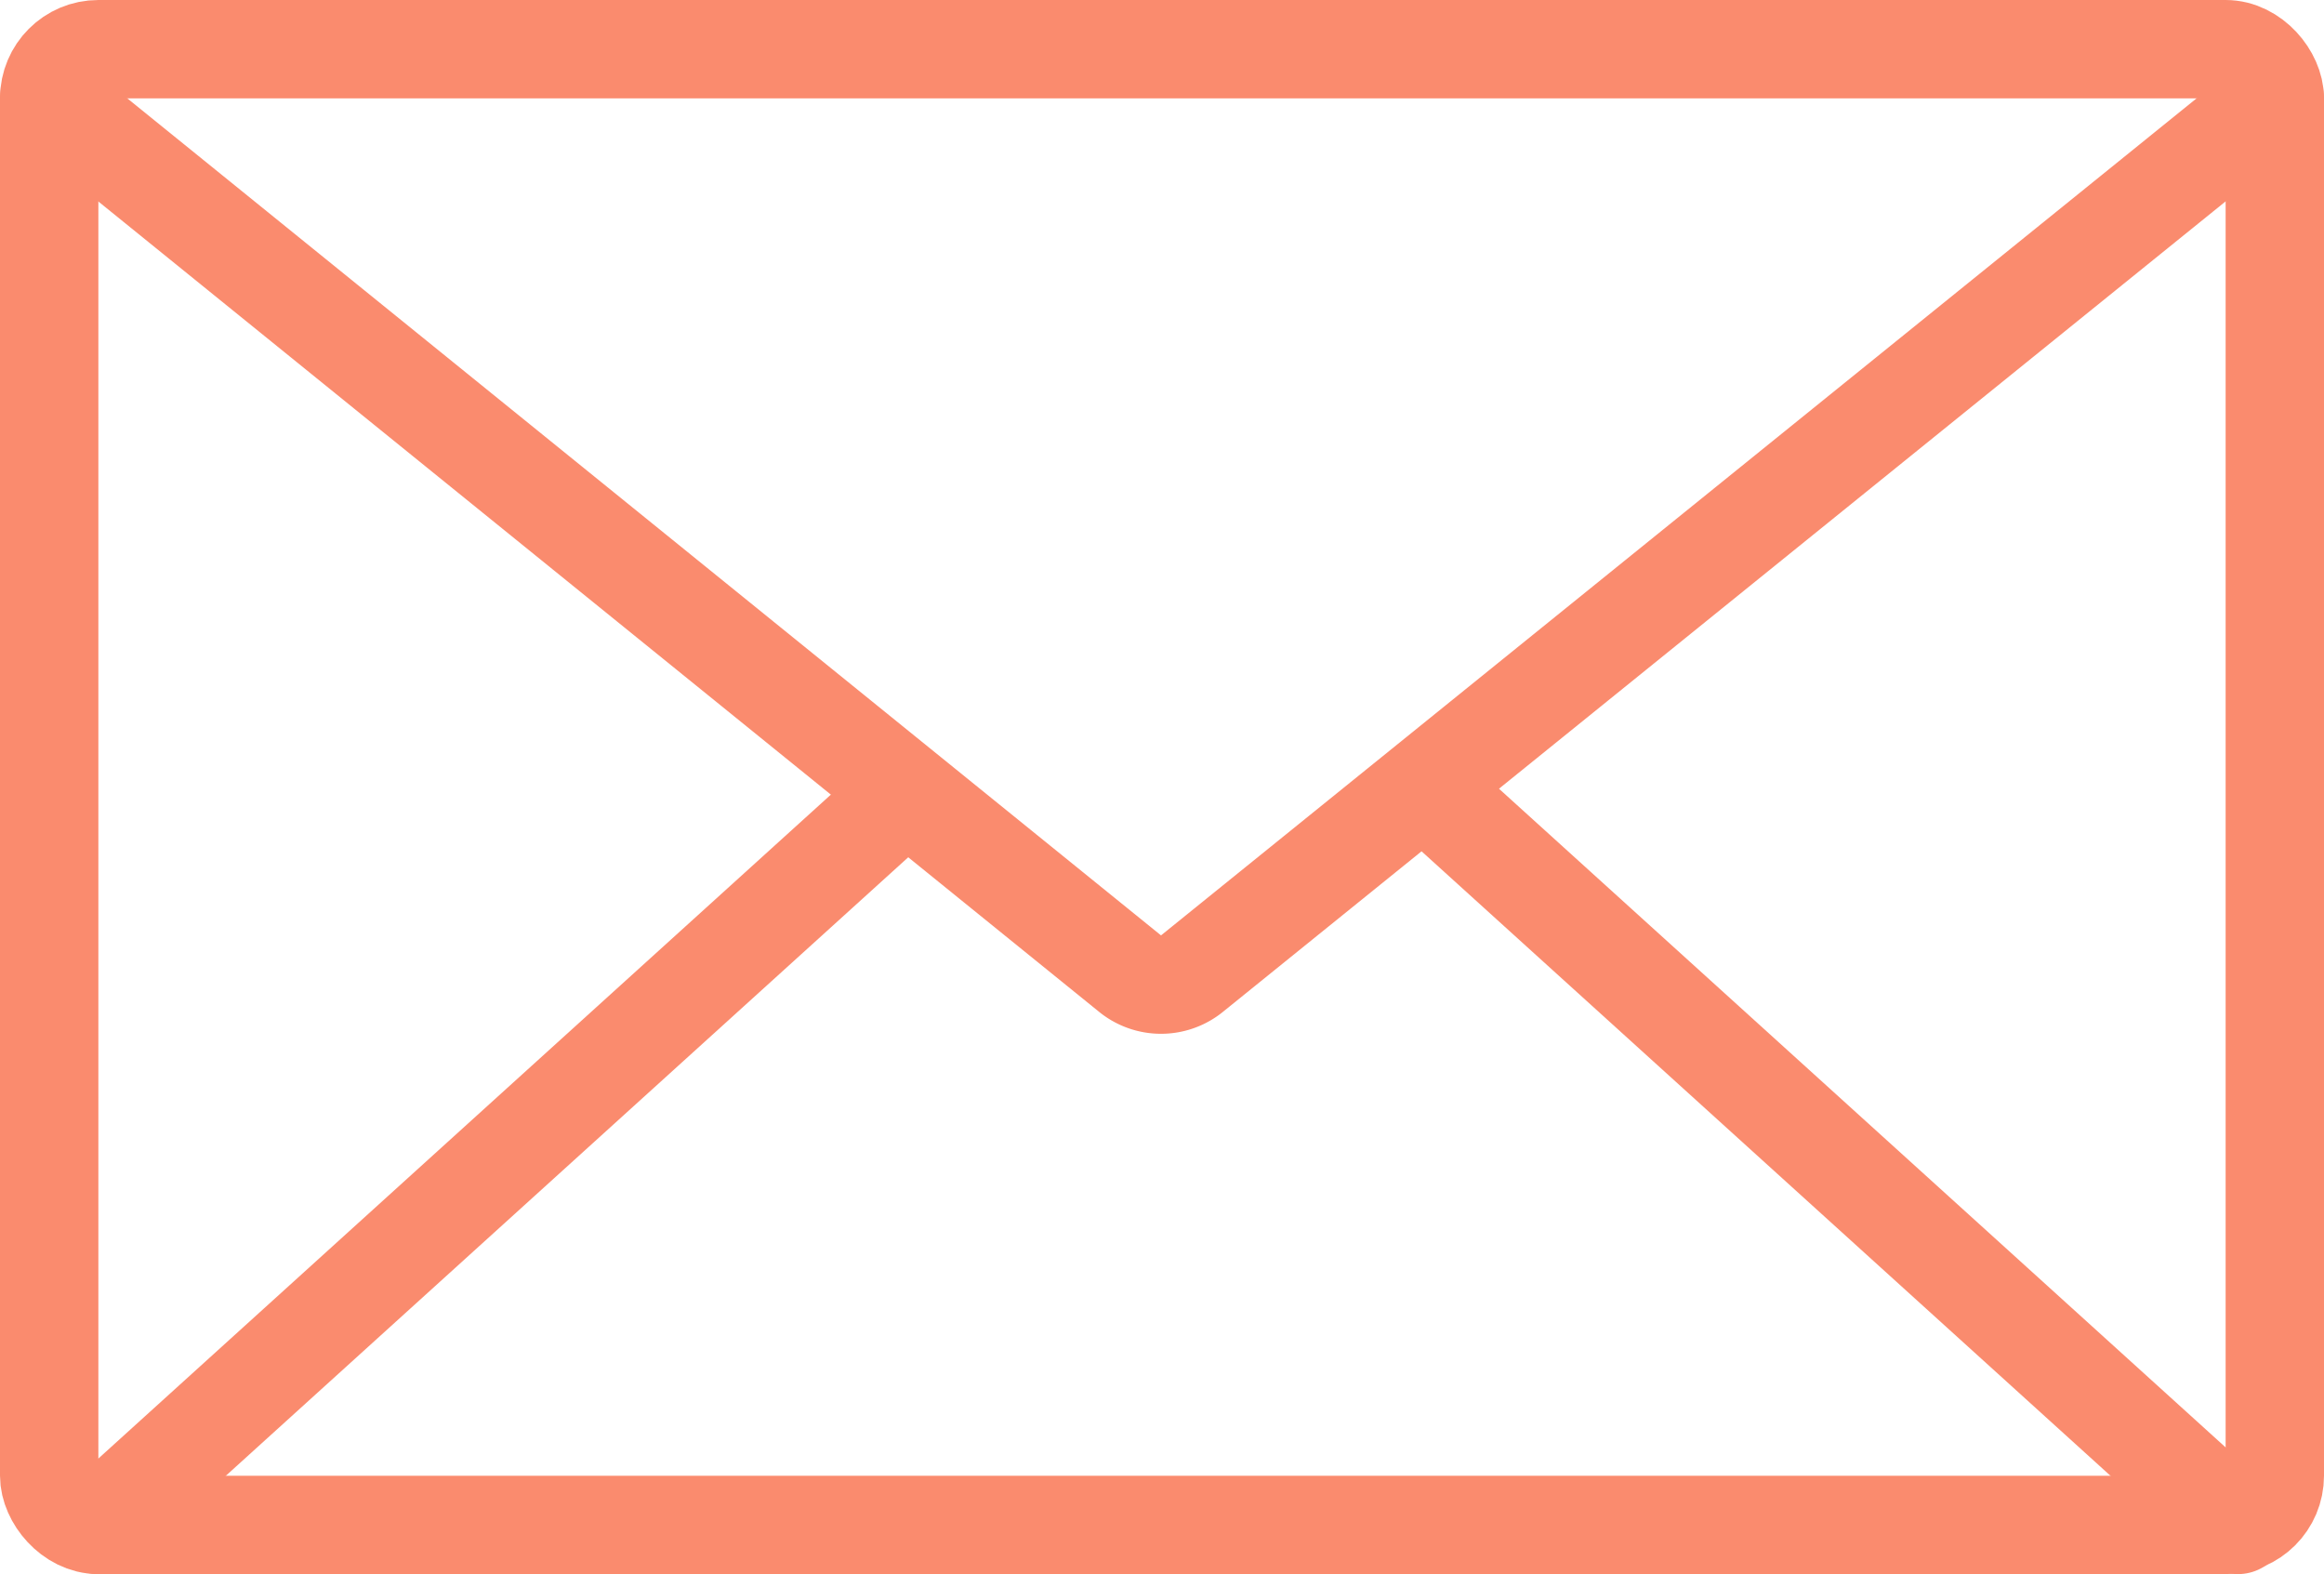 <?xml version="1.0" encoding="UTF-8" standalone="no"?> <svg xmlns="http://www.w3.org/2000/svg" viewBox="0 0 47.25 32"><defs><style>.cls-1{fill:none;stroke:#fa8b6e;stroke-linecap:round;stroke-linejoin:round;stroke-width:2px;}</style></defs><title>Asset 16</title><g id="Layer_2" data-name="Layer 2"><g id="Layer_2-2" data-name="Layer 2"><rect class="cls-1" x="1" y="1" width="45.25" height="30" rx="1"/><path class="cls-1" d="M46.25,2l-22,17.78a1,1,0,0,1-1.29,0L1,2"/><line class="cls-1" x1="45.5" y1="31" x2="28.95" y2="16"/><line class="cls-1" x1="2" y1="31" x2="18" y2="16.5"/></g></g></svg>